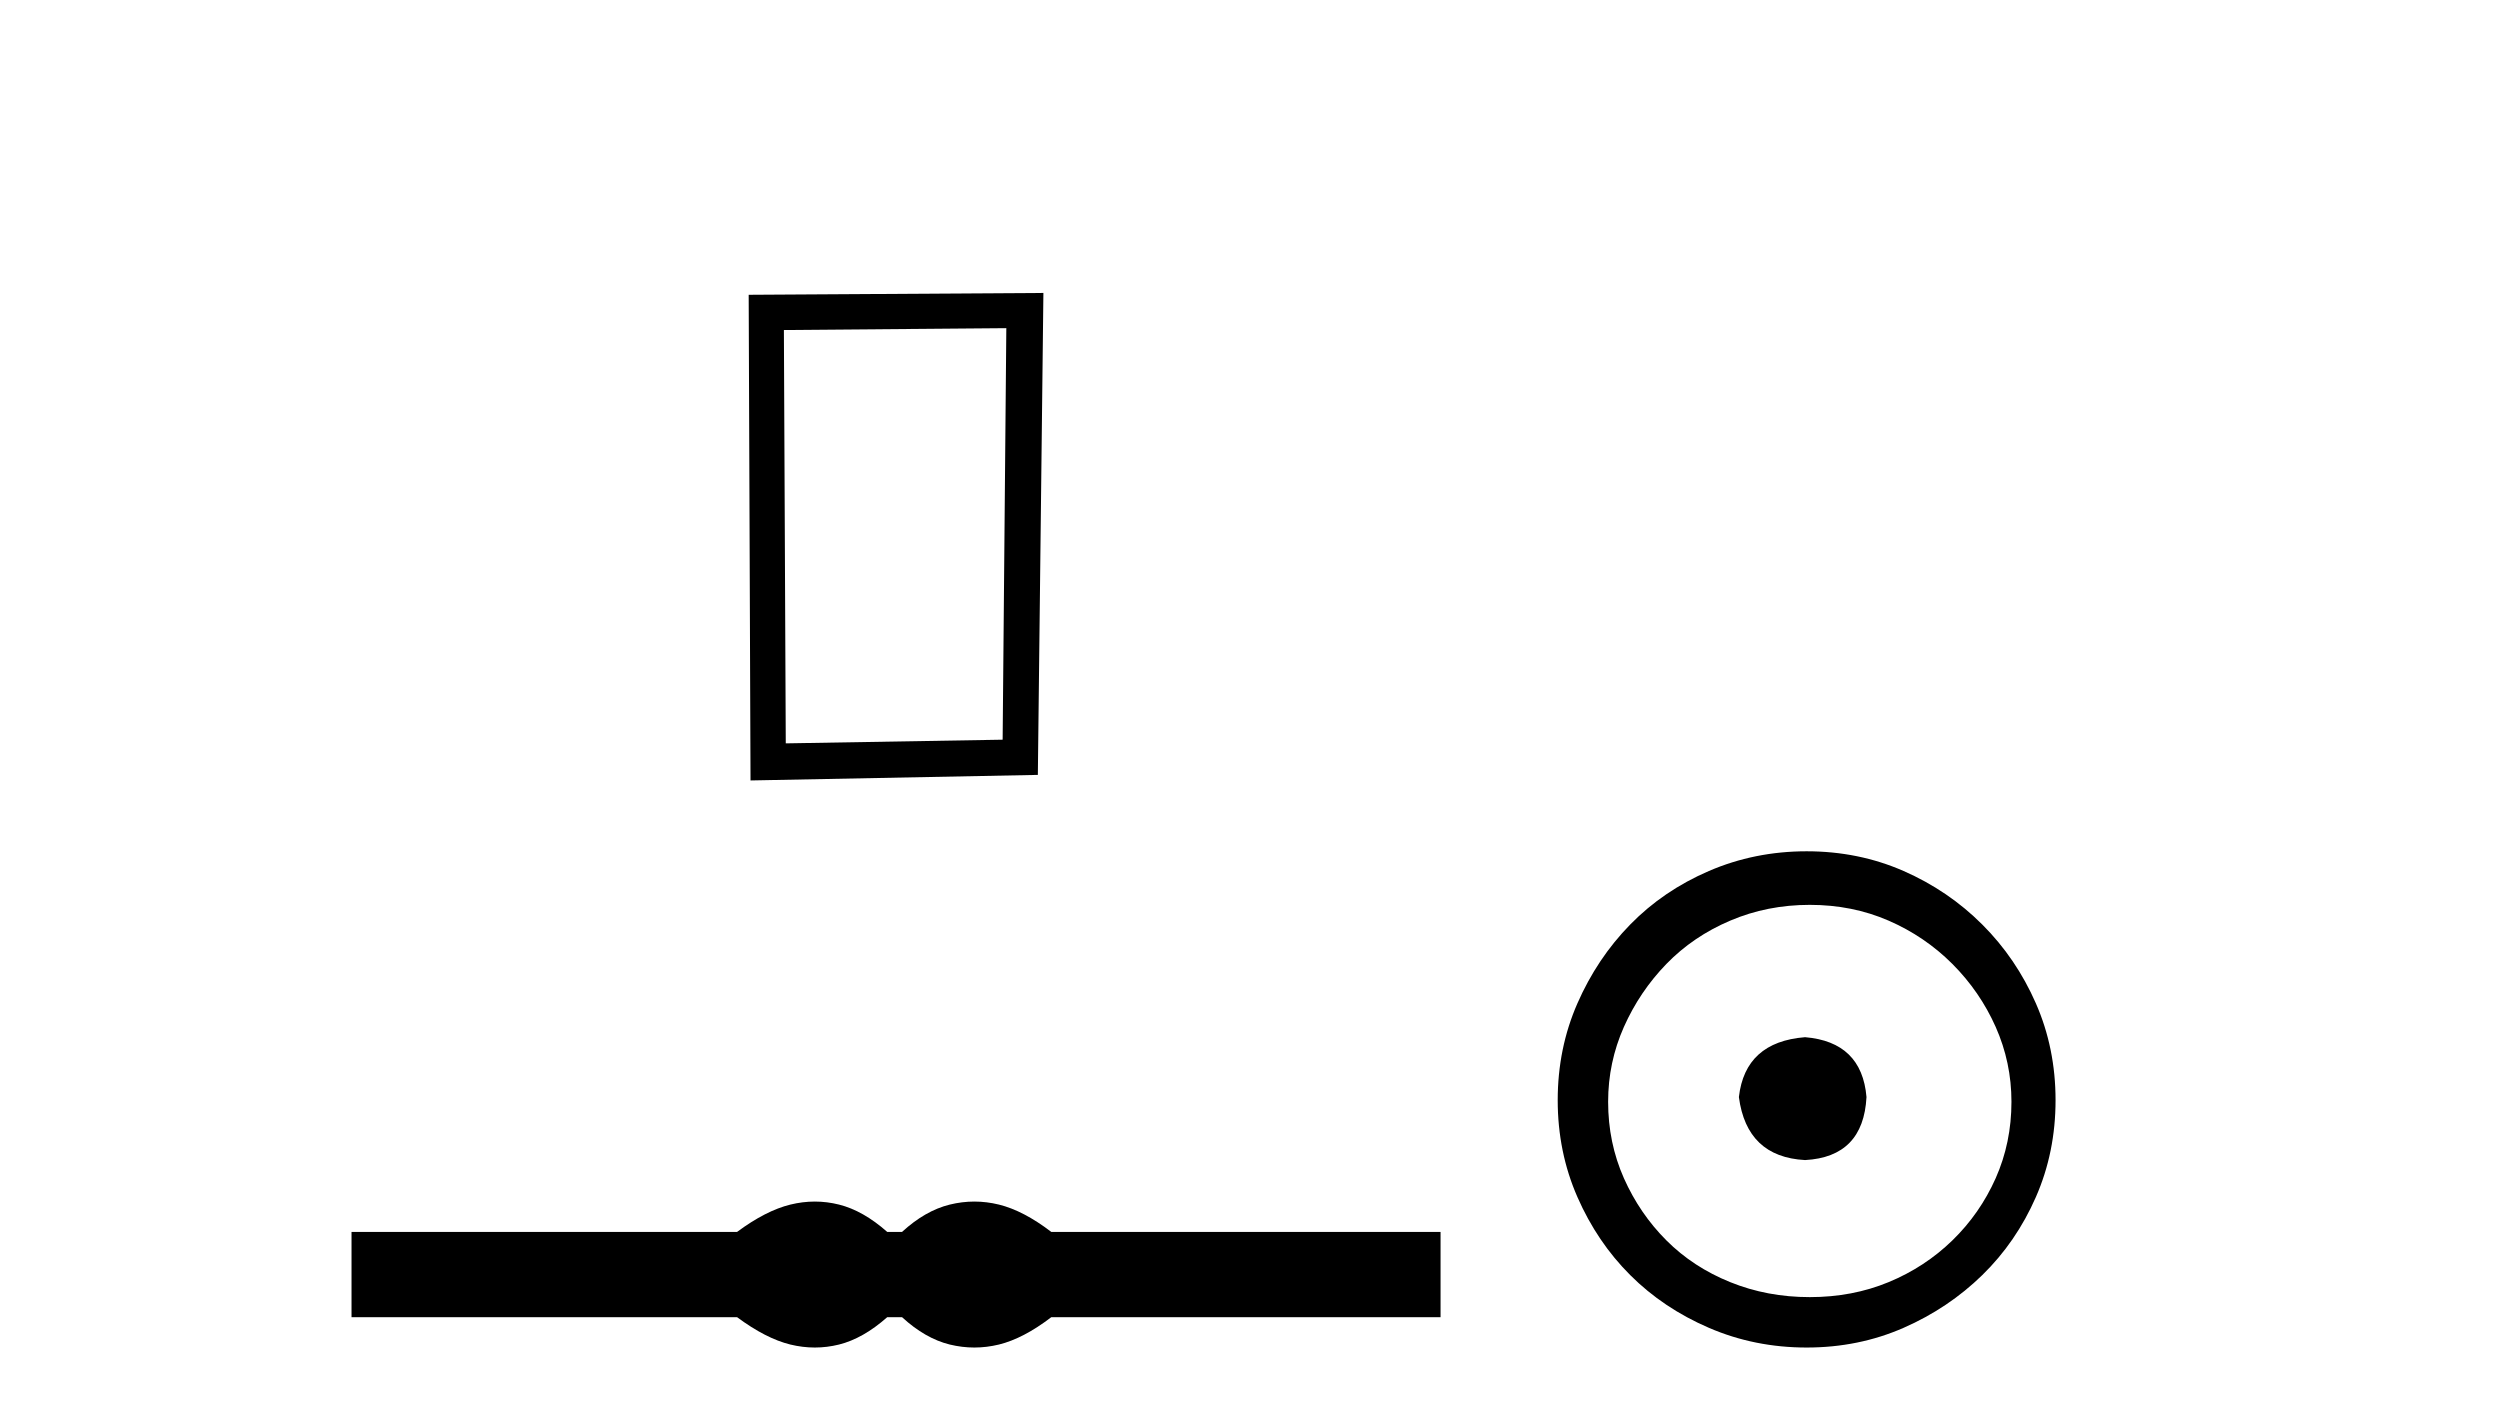 <?xml version='1.0' encoding='UTF-8' standalone='yes'?><svg xmlns='http://www.w3.org/2000/svg' xmlns:xlink='http://www.w3.org/1999/xlink' width='72.0' height='41.0' ><path d='M 28.982 9.451 L 28.876 21.303 L 22.63 21.409 L 22.576 9.505 L 28.982 9.451 ZM 30.05 8.437 L 21.562 8.49 L 21.615 22.477 L 29.89 22.317 L 30.05 8.437 Z' style='fill:#000000;stroke:none' /><path d='M 23.467 34.605 C 23.233 34.605 22.999 34.634 22.763 34.692 C 22.291 34.808 21.78 35.07 21.228 35.479 L 10.124 35.479 L 10.124 37.935 L 21.228 37.935 C 21.78 38.344 22.291 38.607 22.763 38.723 C 22.999 38.78 23.233 38.809 23.467 38.809 C 23.701 38.809 23.933 38.78 24.164 38.723 C 24.627 38.607 25.09 38.344 25.552 37.935 L 25.979 37.935 C 26.424 38.344 26.883 38.607 27.354 38.723 C 27.59 38.78 27.826 38.809 28.061 38.809 C 28.297 38.809 28.533 38.78 28.769 38.723 C 29.24 38.607 29.743 38.344 30.277 37.935 L 41.488 37.935 L 41.488 35.479 L 30.277 35.479 C 29.743 35.07 29.24 34.808 28.769 34.692 C 28.533 34.634 28.297 34.605 28.061 34.605 C 27.826 34.605 27.59 34.634 27.354 34.692 C 26.883 34.808 26.424 35.07 25.979 35.479 L 25.552 35.479 C 25.09 35.07 24.627 34.808 24.164 34.692 C 23.933 34.634 23.701 34.605 23.467 34.605 Z' style='fill:#000000;stroke:none' /><path d='M 51.986 29.871 C 50.836 29.962 50.201 30.537 50.08 31.595 C 50.231 32.745 50.867 33.35 51.986 33.41 C 53.105 33.35 53.695 32.745 53.755 31.595 C 53.665 30.537 53.075 29.962 51.986 29.871 ZM 52.122 26.06 C 52.939 26.06 53.695 26.211 54.391 26.514 C 55.086 26.816 55.699 27.232 56.228 27.761 C 56.757 28.291 57.173 28.896 57.476 29.576 C 57.778 30.257 57.93 30.975 57.93 31.731 C 57.93 32.518 57.778 33.251 57.476 33.932 C 57.173 34.612 56.757 35.21 56.228 35.724 C 55.699 36.238 55.086 36.639 54.391 36.926 C 53.695 37.214 52.939 37.357 52.122 37.357 C 51.305 37.357 50.542 37.214 49.831 36.926 C 49.12 36.639 48.507 36.238 47.993 35.724 C 47.479 35.21 47.071 34.612 46.768 33.932 C 46.466 33.251 46.314 32.518 46.314 31.731 C 46.314 30.975 46.466 30.257 46.768 29.576 C 47.071 28.896 47.479 28.291 47.993 27.761 C 48.507 27.232 49.12 26.816 49.831 26.514 C 50.542 26.211 51.305 26.06 52.122 26.06 ZM 52.031 24.517 C 51.033 24.517 50.095 24.706 49.218 25.084 C 48.341 25.462 47.585 25.977 46.95 26.627 C 46.314 27.277 45.808 28.034 45.43 28.896 C 45.052 29.758 44.862 30.688 44.862 31.686 C 44.862 32.684 45.052 33.614 45.43 34.476 C 45.808 35.338 46.314 36.087 46.95 36.722 C 47.585 37.357 48.341 37.864 49.218 38.242 C 50.095 38.62 51.033 38.809 52.031 38.809 C 53.029 38.809 53.96 38.62 54.822 38.242 C 55.684 37.864 56.44 37.357 57.09 36.722 C 57.741 36.087 58.255 35.338 58.633 34.476 C 59.011 33.614 59.2 32.684 59.2 31.686 C 59.2 30.688 59.011 29.758 58.633 28.896 C 58.255 28.034 57.741 27.277 57.09 26.627 C 56.44 25.977 55.684 25.462 54.822 25.084 C 53.96 24.706 53.029 24.517 52.031 24.517 Z' style='fill:#000000;stroke:none' /></svg>